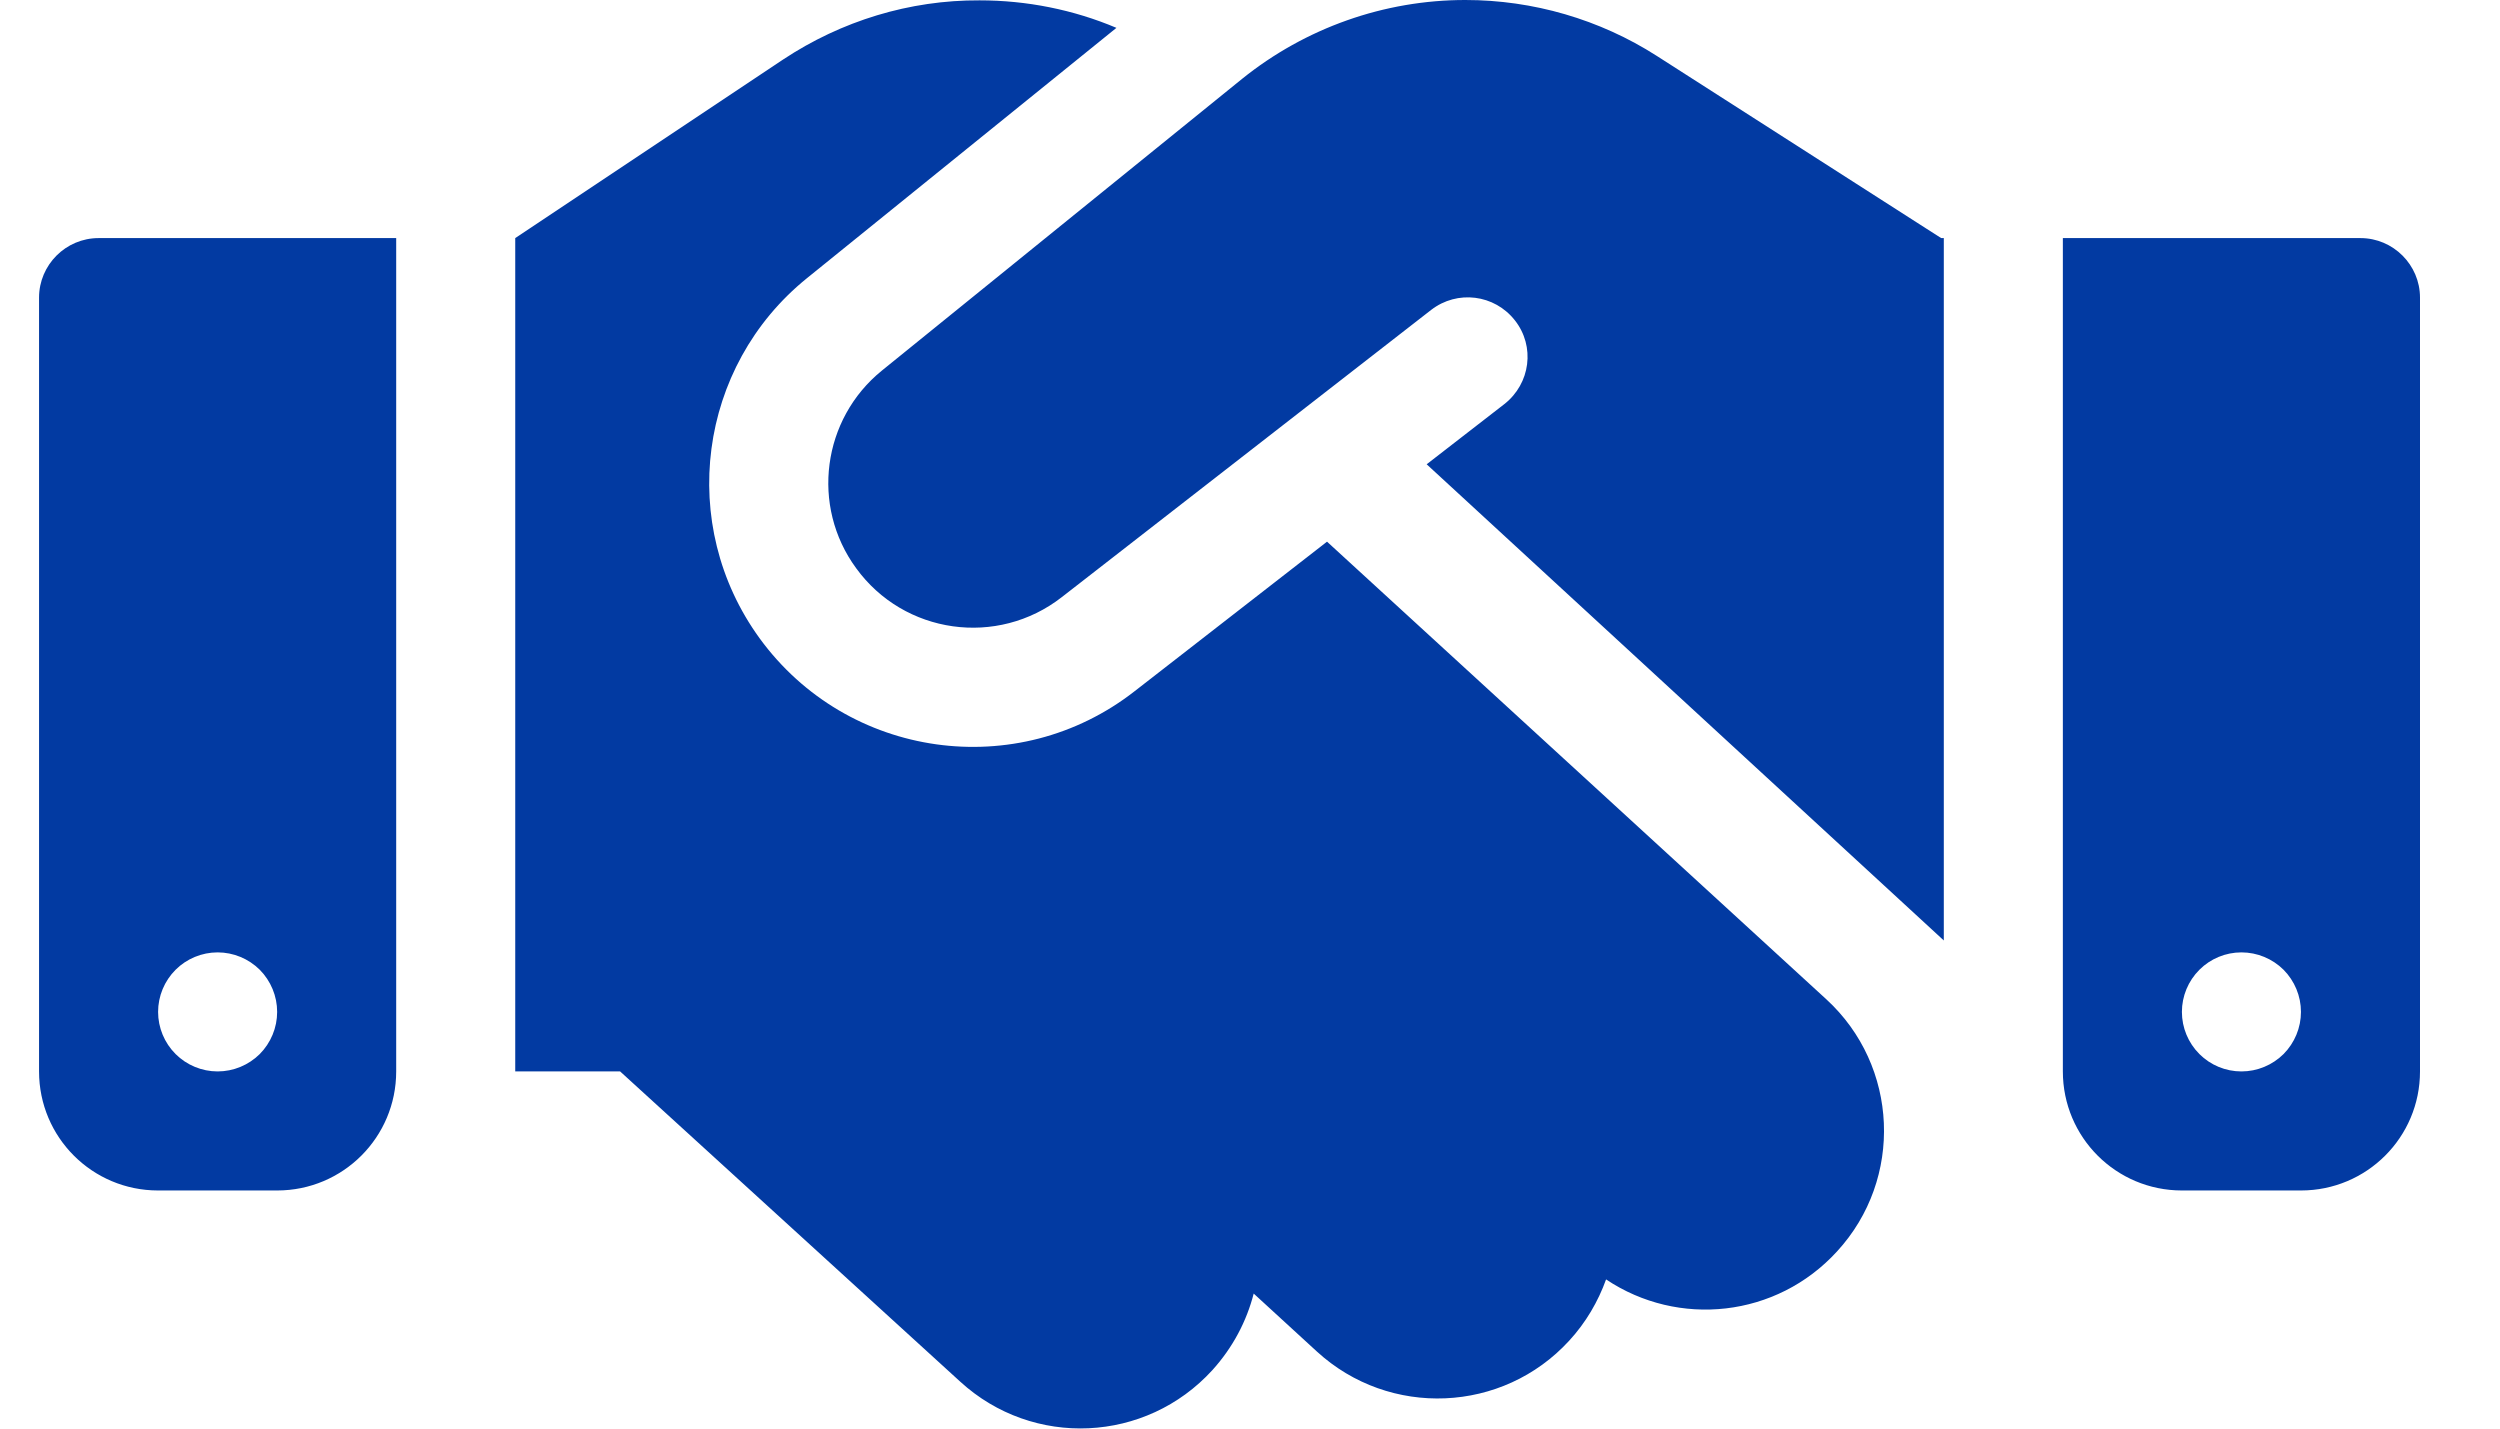 <svg width="21" height="12" viewBox="0 0 21 12" fill="none" xmlns="http://www.w3.org/2000/svg">
<path d="M10.434 0.662L7.409 3.112C6.906 3.519 6.809 4.25 7.191 4.772C7.594 5.328 8.378 5.438 8.919 5.016L12.022 2.603C12.241 2.434 12.553 2.472 12.725 2.691C12.897 2.909 12.856 3.222 12.637 3.394L11.984 3.9L16.328 7.9V2H16.306L16.184 1.922L13.916 0.469C13.438 0.163 12.878 0 12.309 0C11.628 0 10.966 0.234 10.434 0.662ZM11.147 4.55L9.531 5.806C8.547 6.575 7.119 6.375 6.381 5.362C5.688 4.409 5.862 3.078 6.778 2.337L9.378 0.234C9.016 0.081 8.625 0.003 8.228 0.003C7.641 -4.77303e-08 7.069 0.175 6.578 0.5L4.328 2V9H5.209L8.066 11.606C8.678 12.166 9.625 12.122 10.184 11.509C10.356 11.319 10.472 11.097 10.531 10.866L11.062 11.353C11.672 11.912 12.622 11.872 13.181 11.262C13.322 11.109 13.425 10.931 13.491 10.747C14.097 11.153 14.922 11.069 15.431 10.512C15.991 9.903 15.95 8.953 15.341 8.394L11.147 4.55ZM0.828 2C0.553 2 0.328 2.225 0.328 2.5V9C0.328 9.553 0.775 10 1.328 10H2.328C2.881 10 3.328 9.553 3.328 9V2H0.828ZM1.828 8C1.961 8 2.088 8.053 2.182 8.146C2.275 8.24 2.328 8.367 2.328 8.5C2.328 8.633 2.275 8.76 2.182 8.854C2.088 8.947 1.961 9 1.828 9C1.696 9 1.568 8.947 1.475 8.854C1.381 8.76 1.328 8.633 1.328 8.5C1.328 8.367 1.381 8.24 1.475 8.146C1.568 8.053 1.696 8 1.828 8ZM17.328 2V9C17.328 9.553 17.775 10 18.328 10H19.328C19.881 10 20.328 9.553 20.328 9V2.5C20.328 2.225 20.103 2 19.828 2H17.328ZM18.328 8.5C18.328 8.367 18.381 8.24 18.475 8.146C18.568 8.053 18.695 8 18.828 8C18.961 8 19.088 8.053 19.182 8.146C19.275 8.24 19.328 8.367 19.328 8.5C19.328 8.633 19.275 8.76 19.182 8.854C19.088 8.947 18.961 9 18.828 9C18.695 9 18.568 8.947 18.475 8.854C18.381 8.76 18.328 8.633 18.328 8.5Z" fill="#023AA2"/>
</svg>
